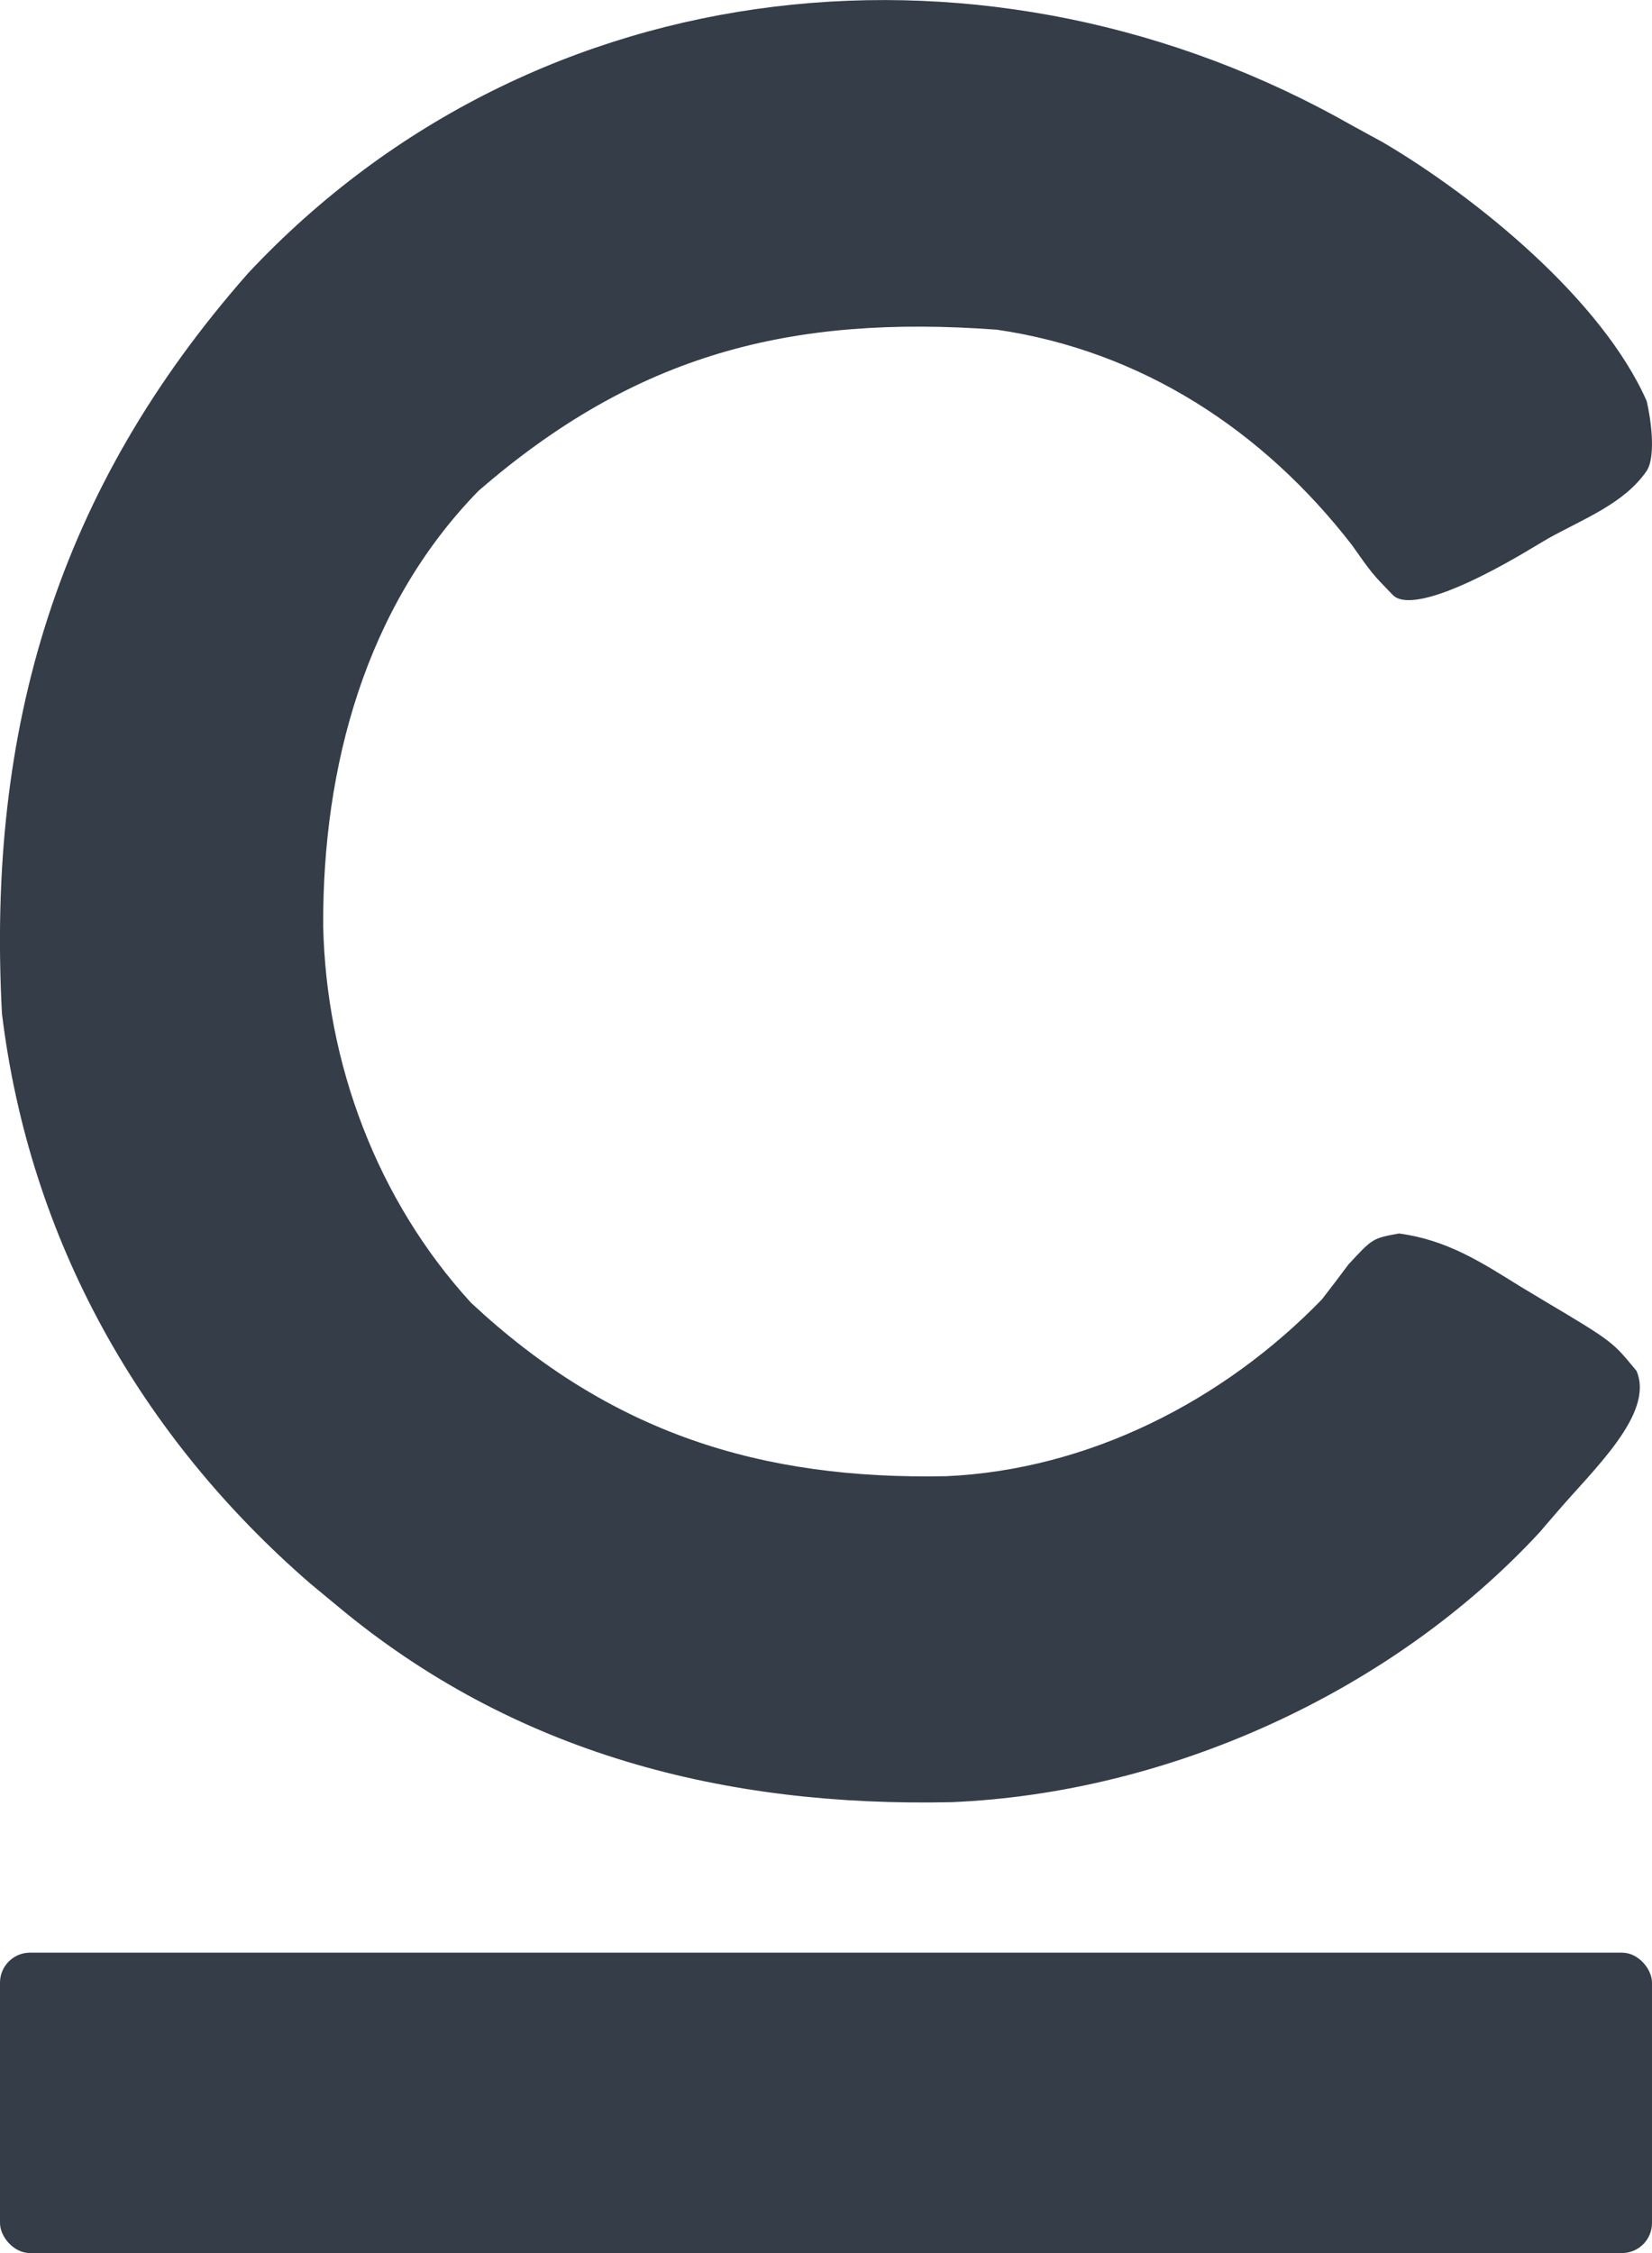 <svg width="11" height="15" viewBox="0 0 11 15" fill="none" xmlns="http://www.w3.org/2000/svg">
<path d="M9.004 0.836C9.072 0.873 9.139 0.91 9.209 0.948C9.831 1.314 10.668 1.996 10.965 2.671C11.015 2.897 11.008 3.071 10.965 3.134C10.817 3.352 10.544 3.454 10.31 3.584C10.218 3.639 10.218 3.639 10.123 3.695C9.595 4.001 9.348 4.037 9.275 3.962C9.137 3.82 9.137 3.82 9 3.626C8.409 2.864 7.602 2.336 6.638 2.195C5.268 2.094 4.237 2.356 3.185 3.269C2.43 4.043 2.148 5.111 2.152 6.16C2.17 7.078 2.511 7.99 3.136 8.673C4.063 9.539 5.064 9.853 6.301 9.828C7.247 9.785 8.144 9.329 8.802 8.651C8.862 8.574 8.921 8.496 8.979 8.418C9.14 8.244 9.14 8.244 9.316 8.212C9.637 8.256 9.86 8.401 10.133 8.571C10.184 8.601 10.235 8.632 10.288 8.664C10.749 8.937 10.74 8.938 10.897 9.127C11.019 9.413 10.605 9.787 10.357 10.079C10.322 10.119 10.288 10.159 10.253 10.2C9.267 11.267 7.781 11.937 6.339 11.998C4.828 12.032 3.424 11.676 2.244 10.69C2.187 10.643 2.129 10.595 2.07 10.546C0.933 9.563 0.196 8.253 0.013 6.748C-0.088 4.847 0.383 3.259 1.652 1.819C3.583 -0.243 6.616 -0.524 9.004 0.836Z" fill="#343D48"/>
<rect y="13" width="11" height="2" rx="0.2" fill="#343D48"/>
</svg>
